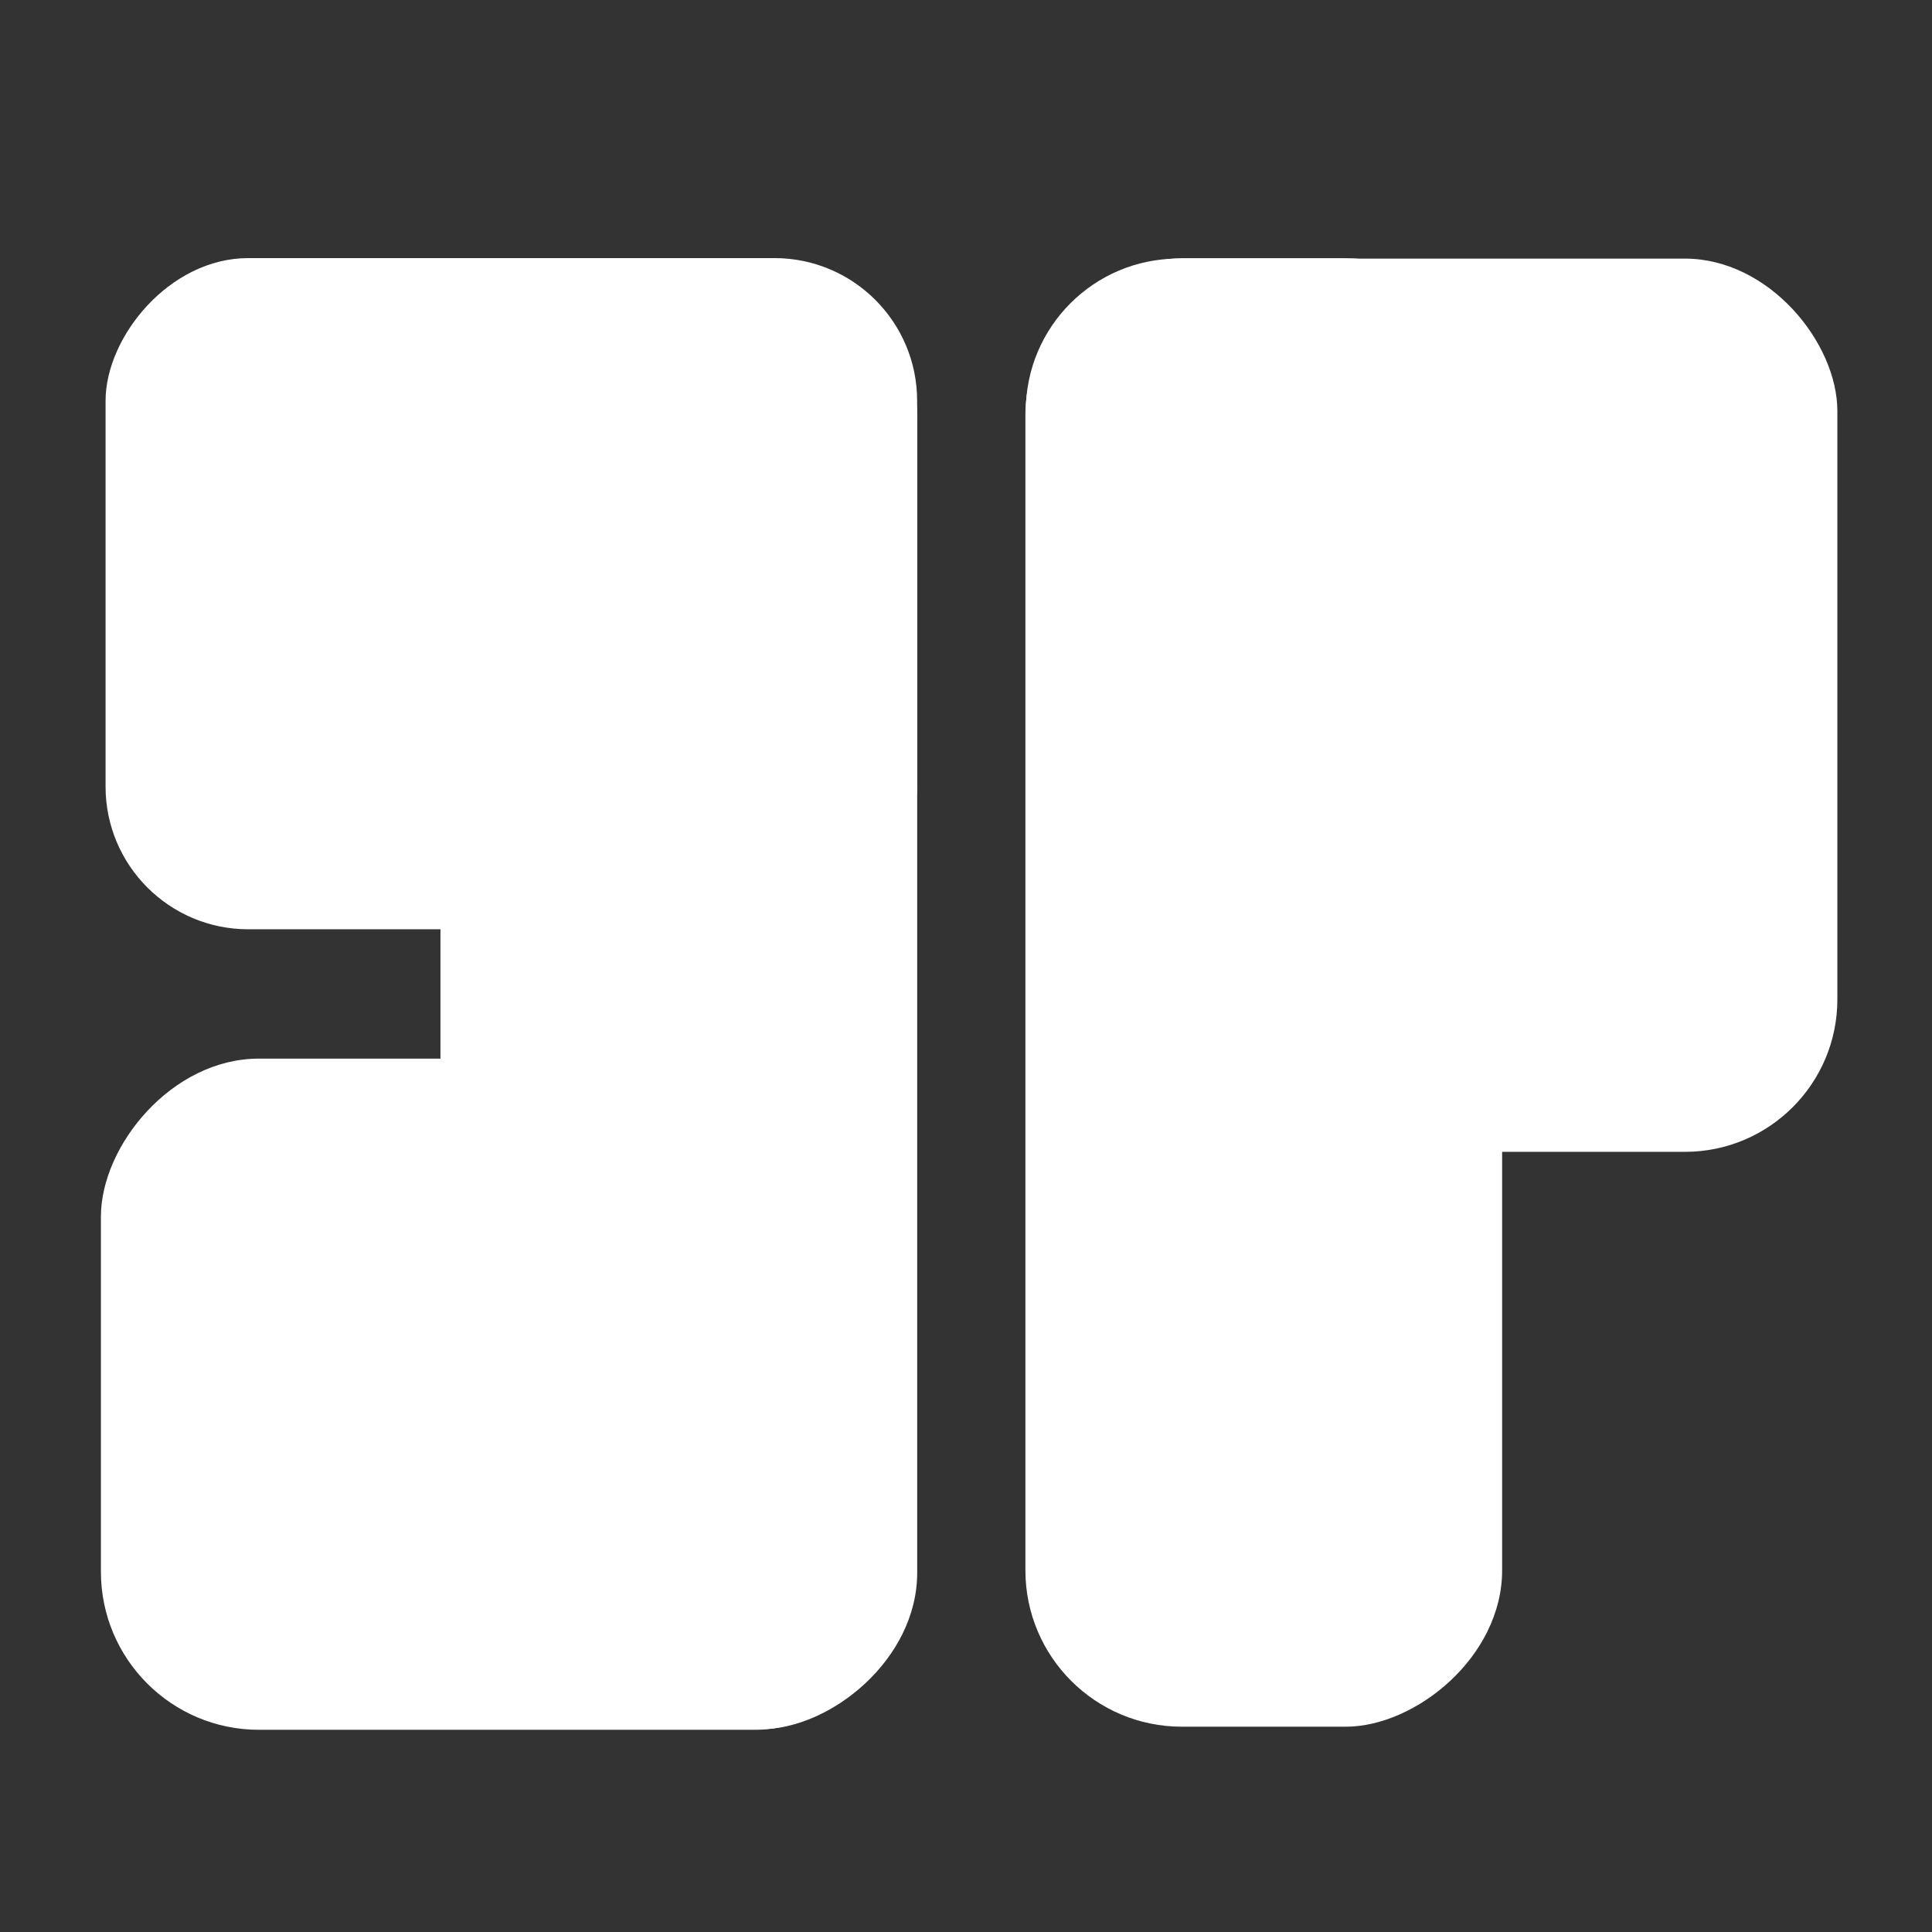 <?xml version="1.0" encoding="UTF-8" standalone="no"?>
<!-- Created with Inkscape (http://www.inkscape.org/) -->

<svg
   width="256mm"
   height="256mm"
   viewBox="0 0 256 256"
   version="1.1"
   id="svg1"
   inkscape:version="1.4 (e7c3feb100, 2024-10-09)"
   sodipodi:docname="cerepalai-logo-white-on-black.svg"
   xmlns:inkscape="http://www.inkscape.org/namespaces/inkscape"
   xmlns:sodipodi="http://sodipodi.sourceforge.net/DTD/sodipodi-0.dtd"
   xmlns="http://www.w3.org/2000/svg"
   xmlns:svg="http://www.w3.org/2000/svg">
  <rect x="0" y="0" width="256" height="256" fill="#333333" stroke="none"/>
  <sodipodi:namedview
     id="namedview1"
     pagecolor="#000000"
     bordercolor="#666666"
     borderopacity="1.0"
     inkscape:showpageshadow="2"
     inkscape:pageopacity="0.0"
     inkscape:pagecheckerboard="0"
     inkscape:deskcolor="#d1d1d1"
     inkscape:document-units="mm"
     inkscape:zoom="0.27214286"
     inkscape:cx="396.85039"
     inkscape:cy="560.36745"
     inkscape:window-width="951"
     inkscape:window-height="1055"
     inkscape:window-x="965"
     inkscape:window-y="0"
     inkscape:window-maximized="1"
     inkscape:current-layer="layer1" />
  <defs
     id="defs1" />
  <g
     inkscape:label="Layer 1"
     inkscape:groupmode="layer"
     id="layer1">
    <rect
       style="fill:#ffffff;fill-opacity:1;stroke-width:2.044;stroke-linecap:square;stroke-linejoin:round;stroke-miterlimit:10;paint-order:stroke fill markers"
       id="rect2"
       width="107.537"
       height="118.359"
       x="135.923"
       y="34.267"
       ry="20.201" />
    <rect
       style="fill:#ffffff;fill-opacity:1;stroke-width:2.009;stroke-linecap:square;stroke-linejoin:round;stroke-miterlimit:10;paint-order:stroke fill markers"
       id="rect2-9"
       width="194.578"
       height="63.17"
       x="-228.796"
       y="135.871"
       ry="20.721"
       transform="rotate(-90)" />
    <rect
       style="fill:#ffffff;fill-opacity:1;stroke-width:2.009;stroke-linecap:square;stroke-linejoin:round;stroke-miterlimit:10;paint-order:stroke fill markers"
       id="rect2-9-4"
       width="194.578"
       height="63.17"
       x="-229.127"
       y="58.363"
       ry="20.721"
       transform="rotate(-90)" />
    <rect
       style="fill:#ffffff;fill-opacity:1;stroke-width:1.772;stroke-linecap:square;stroke-linejoin:round;stroke-miterlimit:10;paint-order:stroke fill markers"
       id="rect2-9-5"
       width="107.537"
       height="88.935"
       x="-120.908"
       y="140.272"
       ry="20.942"
       transform="scale(-1,1)" />
    <rect
       style="fill:#ffffff;fill-opacity:1;stroke-width:1.772;stroke-linecap:square;stroke-linejoin:round;stroke-miterlimit:10;paint-order:stroke fill markers"
       id="rect2-9-8"
       width="107.537"
       height="88.935"
       x="-121.525"
       y="34.199"
       ry="18.908"
       transform="scale(-1,1)" />
  </g>
</svg>

